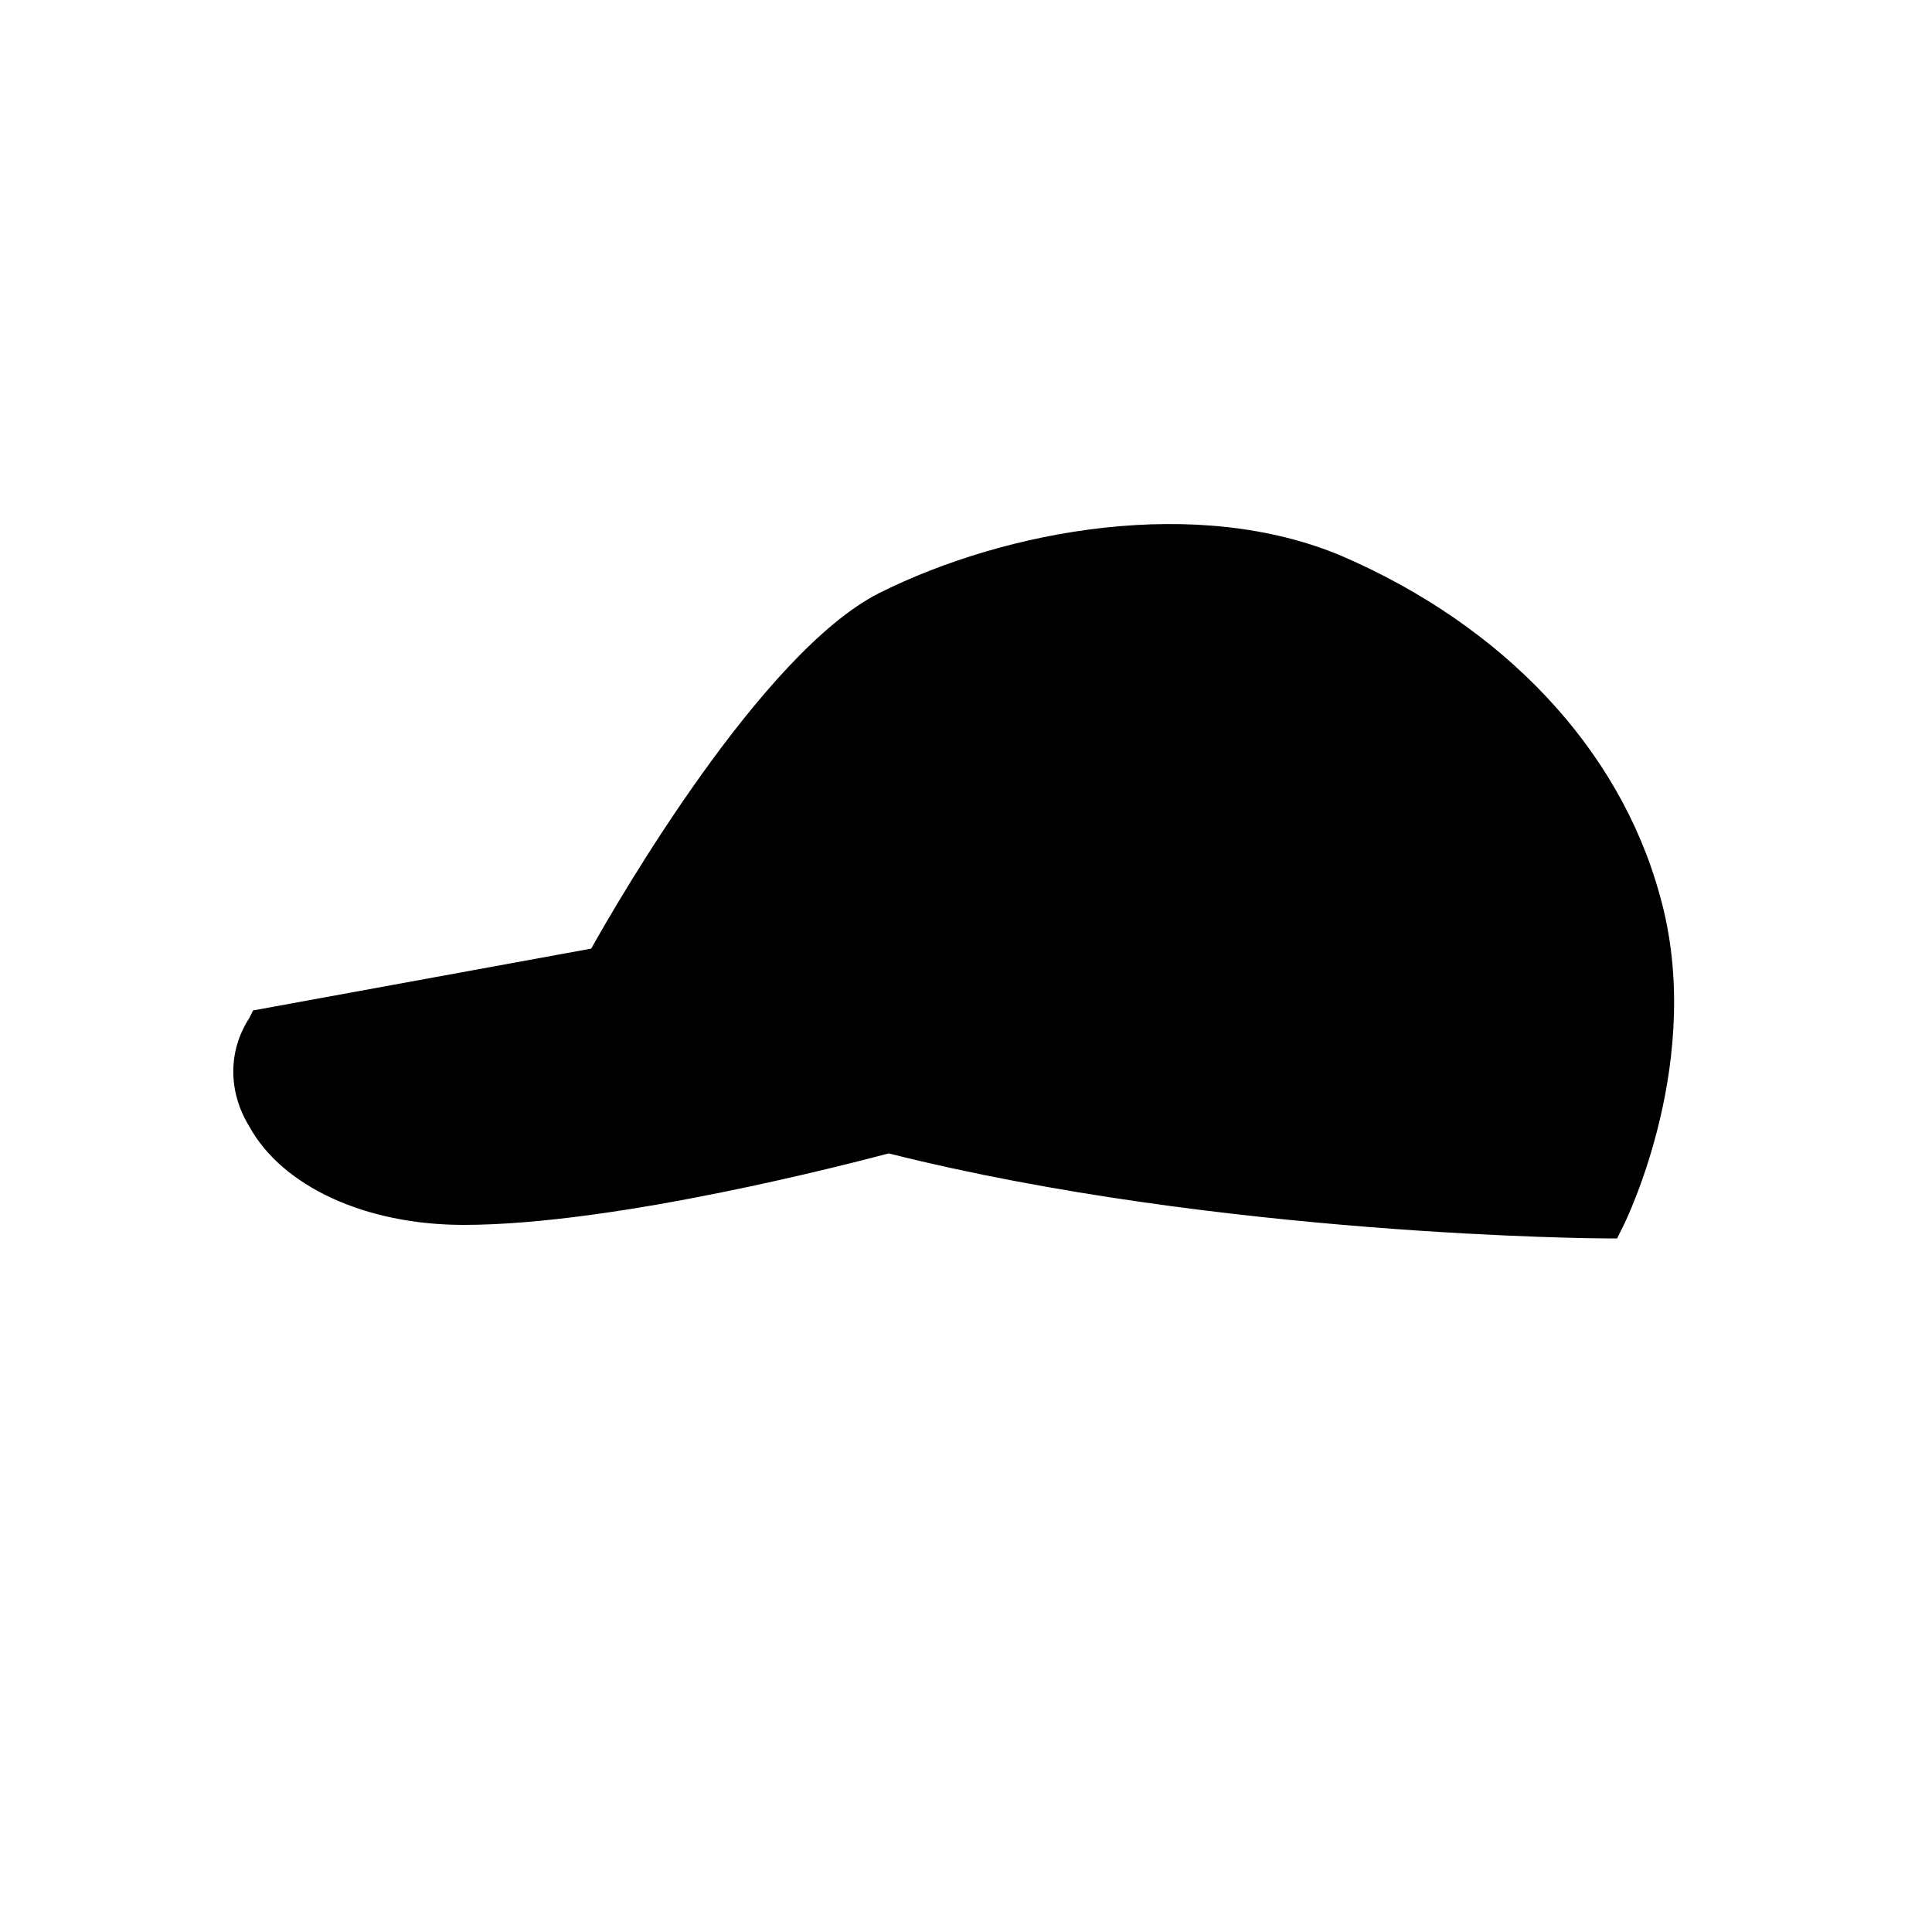 <?xml version="1.0" encoding="UTF-8"?>
<svg width="3600pt" height="3600pt" version="1.1" viewBox="0 0 3600 3600" xmlns="http://www.w3.org/2000/svg">
 <path d="m864 2282.4c284.4 0 723.6-115.2 792-133.2 615.6 154.8 1328.4 158.4 1335.6 158.4h21.602l10.801-21.602c7.199-14.398 154.8-316.8 68.398-619.2-75.602-273.6-291.6-500.4-590.4-630-270-115.2-626.4-50.398-864 68.398-219.61 111.61-486 572.41-536.4 662.41l-630 115.2-7.199 14.398c-39.602 61.199-39.602 136.8 0 201.6 61.199 111.6 216 183.6 399.6 183.6z"/>
</svg>
